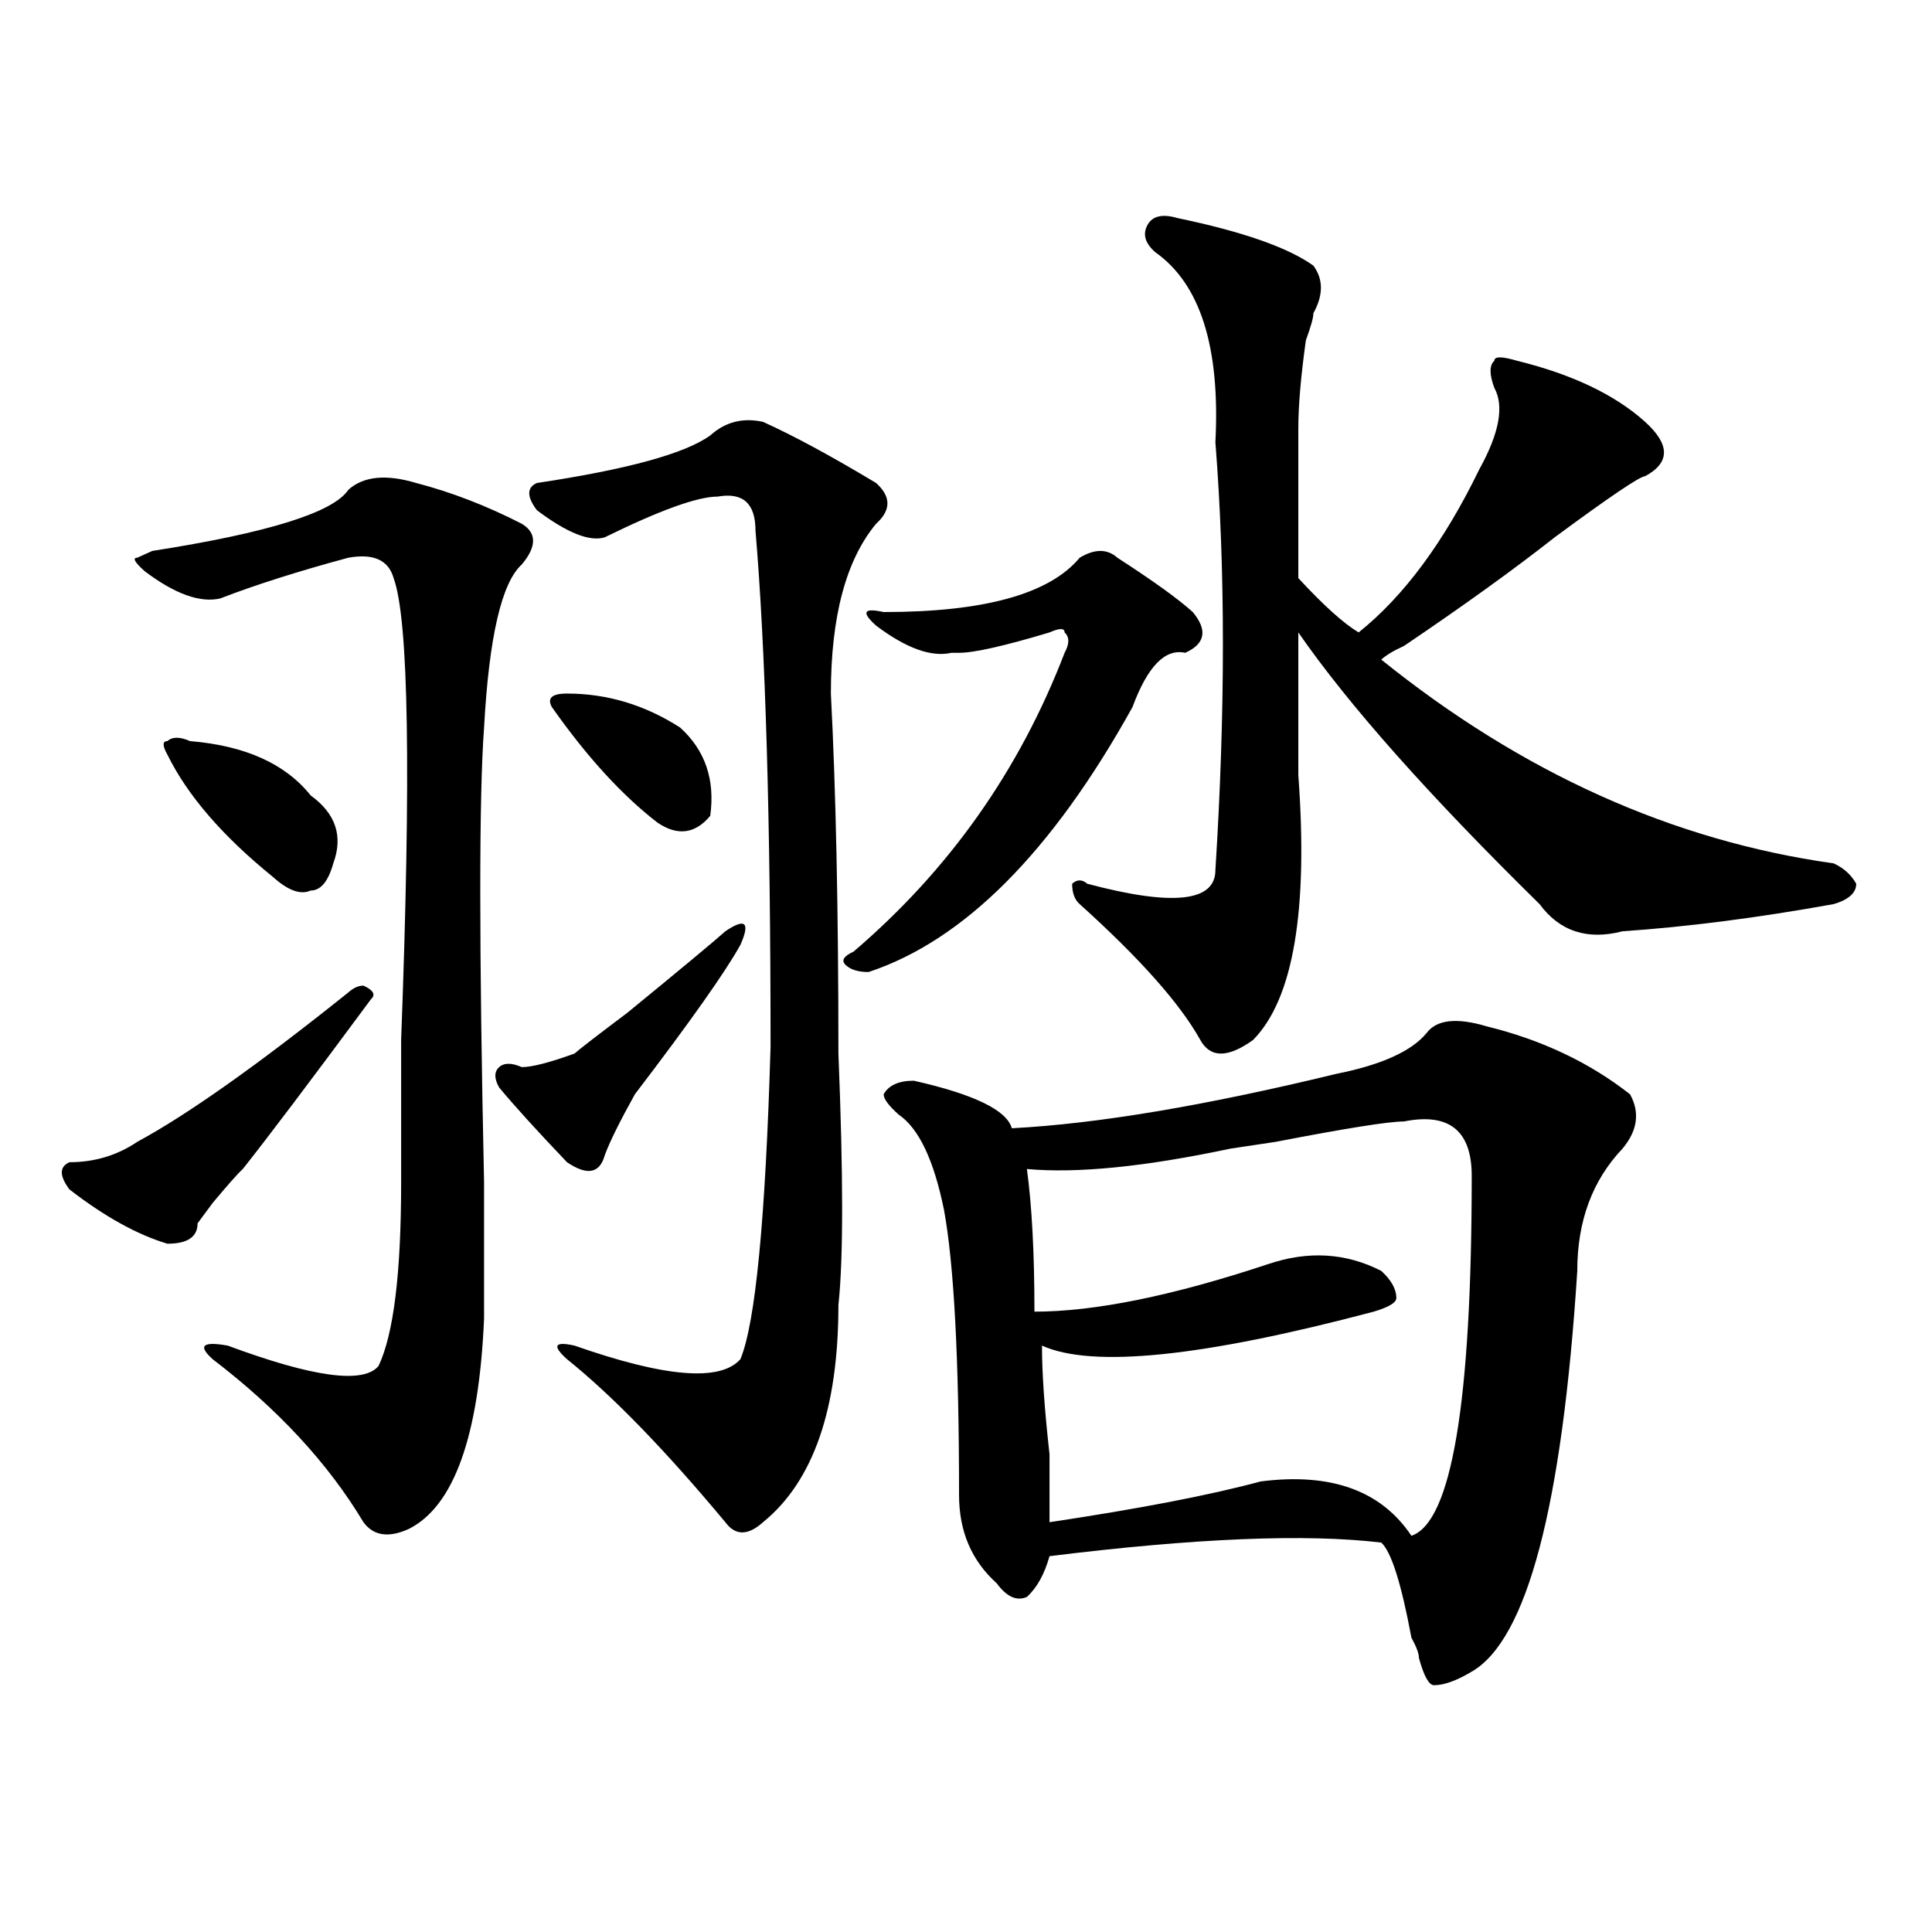 <?xml version="1.0" encoding="utf-8"?>
<!-- Generator: Adobe Illustrator 16.0.0, SVG Export Plug-In . SVG Version: 6.00 Build 0)  -->
<!DOCTYPE svg PUBLIC "-//W3C//DTD SVG 1.1//EN" "http://www.w3.org/Graphics/SVG/1.1/DTD/svg11.dtd">
<svg version="1.1" id="图层_1" xmlns="http://www.w3.org/2000/svg" xmlns:xlink="http://www.w3.org/1999/xlink" x="0px" y="0px"
	 width="1000px" height="1000px" viewBox="0 0 1000 1000" enable-background="new 0 0 1000 1000" xml:space="preserve">
<path d="M180.313,513.672c2.561-2.307,5.183-3.516,7.805-3.516c5.183,2.362,6.463,4.725,3.902,7.031
	c-31.219,42.188-53.353,71.521-66.34,87.891c-2.622,2.362-7.805,8.24-15.609,17.578l-7.805,10.547
	c0,7.031-5.244,10.547-15.609,10.547c-15.609-4.669-32.561-14.063-50.73-28.125c-5.244-7.031-5.244-11.7,0-14.063
	c12.987,0,24.694-3.516,35.121-10.547C97.021,576.953,133.484,551.19,180.313,513.672z M215.434,250
	c18.17,4.725,36.401,11.756,54.633,21.094c7.805,4.725,7.805,11.756,0,21.094c-10.427,9.394-16.951,37.519-19.512,84.375
	c-2.622,35.156-2.622,113.709,0,235.547c0,37.519,0,60.975,0,70.313c-2.622,60.975-15.609,97.284-39.023,108.984
	c-10.427,4.725-18.231,3.516-23.414-3.516c-18.231-30.432-44.268-58.557-78.047-84.375c-7.805-7.031-5.244-9.338,7.805-7.031
	c44.206,16.425,70.242,19.94,78.047,10.547c7.805-16.369,11.707-48.01,11.707-94.922c0-11.7,0-36.31,0-73.828
	c5.183-138.263,3.902-217.969-3.902-239.063c-2.622-9.338-10.427-12.854-23.414-10.547c-26.036,7.031-48.17,14.063-66.34,21.094
	c-10.427,2.362-23.414-2.307-39.023-14.063c-5.244-4.669-6.524-7.031-3.902-7.031l7.805-3.516
	c59.815-9.338,93.656-19.885,101.461-31.641C188.117,246.484,199.824,245.331,215.434,250z M86.656,390.625
	c-2.622-4.669-2.622-7.031,0-7.031c2.561-2.307,6.463-2.307,11.707,0c28.597,2.362,49.389,11.756,62.438,28.125
	c12.987,9.394,16.89,21.094,11.707,35.156c-2.622,9.394-6.524,14.063-11.707,14.063c-5.244,2.362-11.707,0-19.512-7.031
	C115.253,432.813,97.021,411.719,86.656,390.625z M375.43,482.031c10.365-7.031,12.987-4.669,7.805,7.031
	c-7.805,14.063-26.036,39.881-54.633,77.344c-7.805,14.063-13.049,24.609-15.609,31.641c-2.622,9.394-9.146,10.547-19.512,3.516
	c-15.609-16.369-27.316-29.278-35.121-38.672c-2.622-4.669-2.622-8.185,0-10.547c2.561-2.307,6.463-2.307,11.707,0
	c5.183,0,14.268-2.307,27.316-7.031c2.561-2.307,11.707-9.338,27.316-21.094C353.296,500.818,370.186,486.756,375.43,482.031z
	 M394.941,218.359c15.609,7.031,35.121,17.578,58.535,31.641c7.805,7.031,7.805,14.063,0,21.094
	c-15.609,18.787-23.414,48.065-23.414,87.891c2.561,49.219,3.902,111.347,3.902,186.328c2.561,63.281,2.561,106.678,0,130.078
	c0,53.943-13.049,91.406-39.023,112.5c-7.805,7.031-14.329,7.031-19.512,0c-31.219-37.463-58.535-65.588-81.949-84.375
	c-7.805-7.031-6.524-9.338,3.902-7.031c46.828,16.425,75.425,18.787,85.852,7.031c7.805-18.731,12.987-72.619,15.609-161.719
	c0-117.169-2.622-206.213-7.805-267.188c0-14.063-6.524-19.885-19.512-17.578c-10.427,0-29.938,7.031-58.535,21.094
	c-7.805,2.362-19.512-2.307-35.121-14.063c-5.244-7.031-5.244-11.7,0-14.063c46.828-7.031,76.705-15.216,89.754-24.609
	C375.43,218.359,384.515,216.053,394.941,218.359z M293.48,358.984c20.792,0,40.304,5.878,58.535,17.578
	c12.987,11.756,18.17,26.972,15.609,45.703c-7.805,9.394-16.951,10.547-27.316,3.516c-18.231-14.063-36.463-33.947-54.633-59.766
	C283.054,361.347,285.676,358.984,293.48,358.984z M578.352,288.672c18.17,11.756,31.219,21.094,39.023,28.125
	c7.805,9.394,6.463,16.425-3.902,21.094c-10.427-2.307-19.512,7.031-27.316,28.125c-41.646,75.037-87.193,120.74-136.582,137.109
	c-5.244,0-9.146-1.153-11.707-3.516c-2.622-2.307-1.342-4.669,3.902-7.031c49.389-42.188,85.852-93.713,109.266-154.688
	c2.561-4.669,2.561-8.185,0-10.547c0-2.307-2.622-2.307-7.805,0c-23.414,7.031-39.023,10.547-46.828,10.547H492.5
	c-10.427,2.362-23.414-2.307-39.023-14.063c-7.805-7.031-6.524-9.338,3.902-7.031c52.011,0,85.852-9.338,101.461-28.125
	C566.645,284.003,573.107,284.003,578.352,288.672z M769.566,531.25c28.597,7.031,53.291,18.787,74.145,35.156
	c5.183,9.394,3.902,18.787-3.902,28.125c-15.609,16.425-23.414,37.519-23.414,63.281c-7.805,121.894-26.036,190.997-54.633,207.422
	c-7.805,4.669-14.329,7.031-19.512,7.031c-2.622,0-5.244-4.725-7.805-14.063c0-2.362-1.342-5.878-3.902-10.547
	c-5.244-28.125-10.427-44.55-15.609-49.219c-39.023-4.669-96.278-2.307-171.703,7.031c-2.622,9.338-6.524,16.369-11.707,21.094
	c-5.244,2.307-10.427,0-15.609-7.031c-13.049-11.756-19.512-26.916-19.512-45.703c0-70.313-2.622-119.531-7.805-147.656
	c-5.244-25.763-13.049-42.188-23.414-49.219c-5.244-4.669-7.805-8.185-7.805-10.547c2.561-4.669,7.805-7.031,15.609-7.031
	c31.219,7.031,48.108,15.271,50.73,24.609c44.206-2.307,100.119-11.7,167.801-28.125c23.414-4.669,39.023-11.7,46.828-21.094
	C743.53,527.734,753.957,526.581,769.566,531.25z M726.641,580.469c-7.805,0-29.938,3.516-66.34,10.547l-23.414,3.516
	c-44.268,9.394-79.389,12.909-105.363,10.547c2.561,18.787,3.902,43.396,3.902,73.828c31.219,0,71.522-8.185,120.973-24.609
	c20.792-7.031,40.304-5.822,58.535,3.516c5.183,4.725,7.805,9.394,7.805,14.063c0,2.362-3.902,4.725-11.707,7.031
	c-88.474,23.456-145.729,29.334-171.703,17.578c0,14.063,1.28,32.85,3.902,56.25c0,16.425,0,28.125,0,35.156
	c46.828-7.031,83.229-14.063,109.266-21.094c36.401-4.669,62.438,4.725,78.047,28.125c20.792-7.031,31.219-69.104,31.219-186.328
	C761.762,585.193,750.055,575.8,726.641,580.469z M609.57,112.891c33.779,7.031,57.193,15.271,70.242,24.609
	c5.183,7.031,5.183,15.271,0,24.609c0,2.362-1.342,7.031-3.902,14.063c-2.622,18.787-3.902,34.003-3.902,45.703
	c0,21.094,0,46.912,0,77.344c12.987,14.063,23.414,23.456,31.219,28.125c23.414-18.731,44.206-46.856,62.438-84.375
	c10.365-18.731,12.987-32.794,7.805-42.188c-2.622-7.031-2.622-11.7,0-14.063c0-2.307,3.902-2.307,11.707,0
	c28.597,7.031,50.73,17.578,66.34,31.641c12.987,11.756,12.987,21.094,0,28.125c-2.622,0-18.231,10.547-46.828,31.641
	c-20.854,16.425-46.828,35.156-78.047,56.25c-5.244,2.362-9.146,4.725-11.707,7.031c72.803,58.612,150.85,93.769,234.141,105.469
	c5.183,2.362,9.085,5.878,11.707,10.547c0,4.725-3.902,8.24-11.707,10.547c-39.023,7.031-75.486,11.756-109.266,14.063
	c-18.231,4.725-32.561,0-42.926-14.063c-57.255-56.25-98.9-103.106-124.875-140.625c0,35.156,0,59.766,0,73.828
	c5.183,70.313-2.622,116.016-23.414,137.109c-13.049,9.394-22.134,9.394-27.316,0c-10.427-18.731-31.219-42.188-62.438-70.313
	c-2.622-2.307-3.902-5.822-3.902-10.547c2.561-2.307,5.183-2.307,7.805,0c44.206,11.756,66.34,9.394,66.34-7.031
	c5.183-82.013,5.183-155.841,0-221.484c2.561-49.219-7.805-82.013-31.219-98.438c-5.244-4.669-6.524-9.338-3.902-14.063
	C596.521,111.737,601.766,110.584,609.57,112.891z"/>
</svg>
